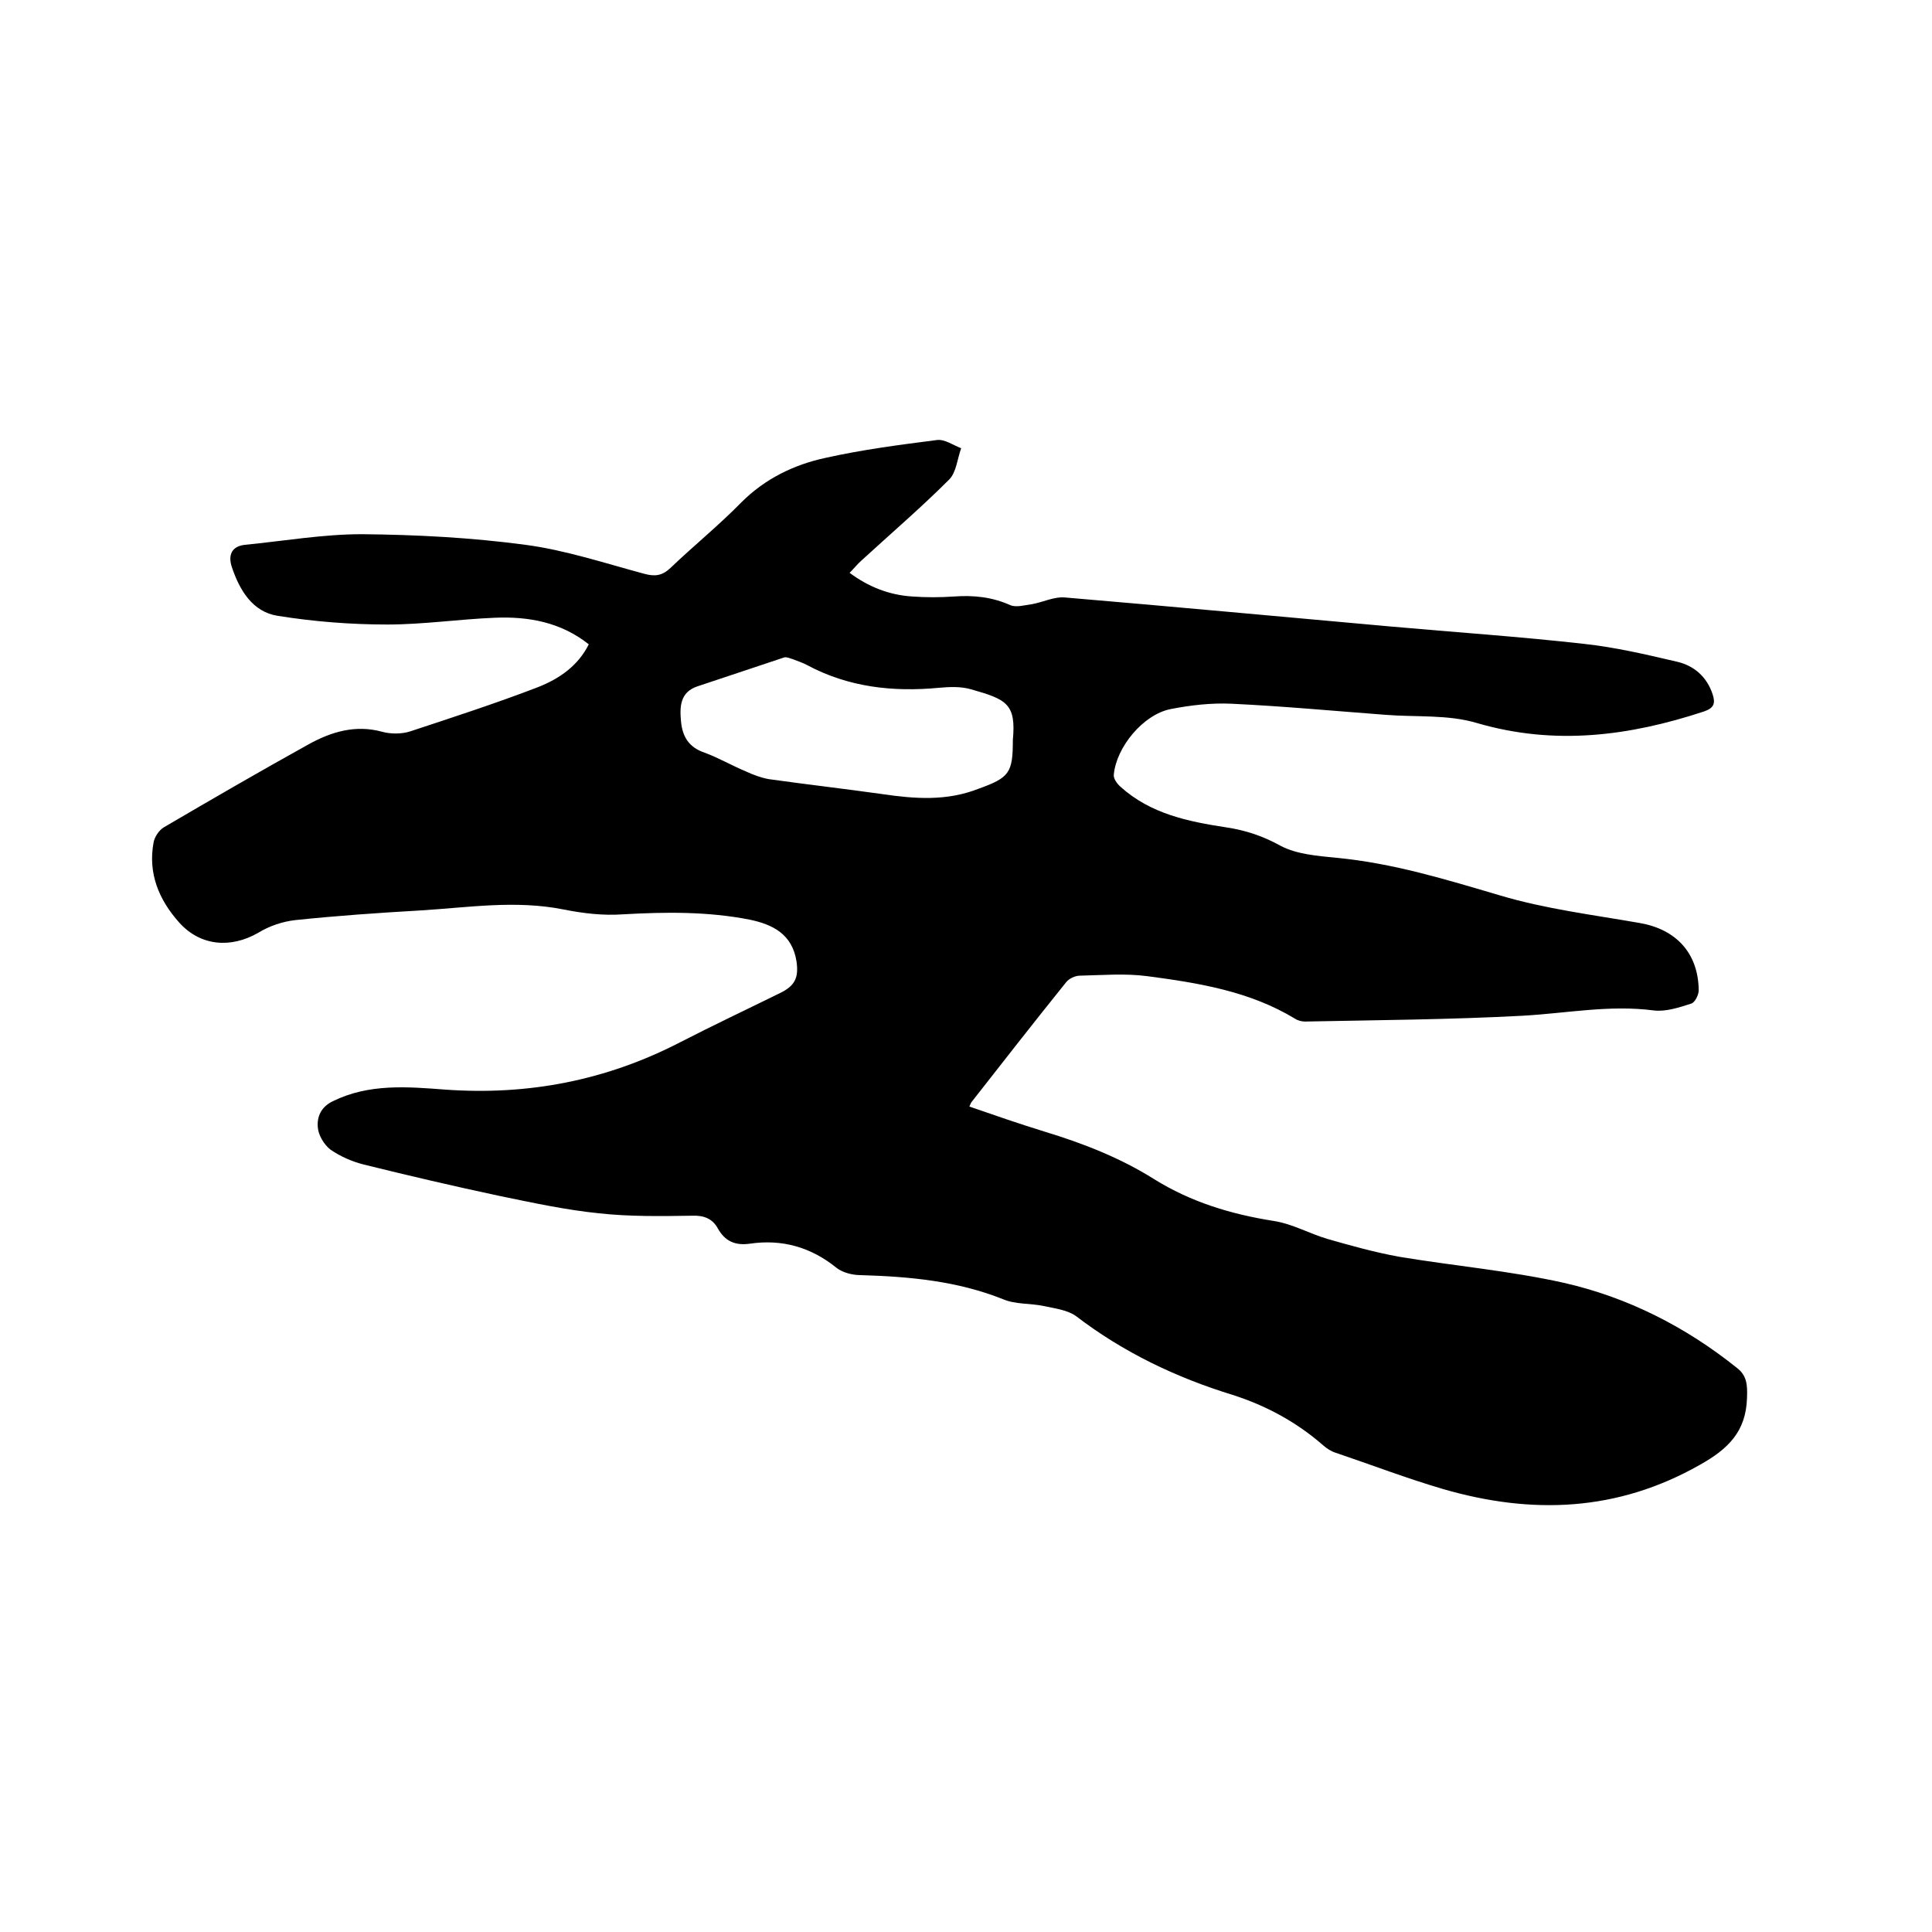 <svg enable-background="new 0 0 400 400" viewBox="0 0 400 400" xmlns="http://www.w3.org/2000/svg"><path d="m121.9 133.4c-5.8-4.6-12.5-5.8-19.5-5.5-7.4.3-14.8 1.4-22.2 1.4-7.6 0-15.2-.6-22.7-1.8-5.2-.8-7.9-5.3-9.5-10.1-.8-2.4-.1-4.3 2.7-4.6 8.1-.8 16.2-2.2 24.2-2.2 11.3.1 22.7.7 33.9 2.2 8.3 1.1 16.4 3.8 24.6 6 2.2.6 3.7.4 5.4-1.2 4.8-4.6 10-8.8 14.7-13.6 4.9-4.9 10.9-7.8 17.4-9.2 7.6-1.7 15.3-2.7 23.1-3.7 1.6-.2 3.4 1.1 5 1.7-.8 2.2-1 5-2.5 6.5-5.8 5.8-12.1 11.2-18.2 16.8-.8.7-1.4 1.5-2.4 2.5 3.9 2.9 8.2 4.6 13 4.9 2.8.2 5.7.2 8.6 0 4.1-.3 7.9.1 11.7 1.8 1.2.5 2.9 0 4.4-.2 2.3-.4 4.6-1.6 6.9-1.4 22.5 1.9 44.9 4 67.3 6 13.4 1.2 26.8 2.1 40.1 3.6 6.5.7 12.9 2.2 19.3 3.7 3.5.8 6.2 3.1 7.4 6.8.6 1.9.2 2.8-1.8 3.5-15.5 5.1-30.9 7.1-47 2.4-6-1.8-12.6-1.2-18.9-1.7-10.6-.8-21.3-1.8-31.9-2.3-4.2-.2-8.5.3-12.6 1.1-5.7 1.1-11.3 7.9-11.8 13.6-.1.8.7 1.9 1.4 2.5 6.2 5.6 14 7.2 21.9 8.4 4 .6 7.6 1.8 11.2 3.8 3.4 1.8 7.7 2.1 11.6 2.5 11.7 1.1 22.7 4.5 33.9 7.8 9.4 2.8 19.2 4 28.9 5.7 7.5 1.3 12.1 6.2 12.2 13.9 0 1-.8 2.6-1.6 2.8-2.5.8-5.2 1.7-7.7 1.4-9.2-1.2-18.1.6-27.2 1.1-15 .8-30 .9-45 1.2-.7 0-1.5-.2-2.1-.6-9.4-5.7-20-7.4-30.6-8.8-4.6-.6-9.3-.2-13.9-.1-1 0-2.3.6-2.9 1.4-6.6 8.2-13 16.4-19.5 24.7-.2.2-.3.6-.5 1 5.2 1.8 10.4 3.6 15.6 5.2 7.9 2.4 15.6 5.4 22.6 9.8 7.7 4.8 16 7.3 24.9 8.7 3.8.6 7.3 2.6 11 3.7 4.9 1.4 9.9 2.8 14.9 3.7 11.4 1.9 22.9 2.9 34.1 5.4 13.2 3 25.2 9.1 35.8 17.6 2.1 1.6 2.2 3.6 2.1 6.2-.2 7-3.9 10.6-9.8 13.9-17.1 9.7-34.8 10.3-53.1 5-7.5-2.2-14.8-5-22.2-7.5-1-.3-1.9-.9-2.7-1.6-5.5-4.8-11.8-8.2-18.7-10.4-11.7-3.6-22.6-8.8-32.4-16.3-1.8-1.3-4.4-1.6-6.7-2.1-2.8-.6-5.8-.3-8.4-1.4-9.5-3.8-19.4-4.7-29.5-5-1.7 0-3.7-.5-5-1.5-5.3-4.3-11.3-6-18-5-3 .4-5.1-.5-6.6-3.2-1.1-2-2.9-2.7-5.3-2.6-6.5.1-12.9.2-19.3-.5-6.9-.7-13.8-2.2-20.6-3.6-9.4-2-18.8-4.2-28.1-6.5-2.4-.6-4.9-1.7-6.9-3.1-1.3-1-2.5-3-2.6-4.6-.2-2.1.6-4.2 3.1-5.4 7.5-3.7 15.5-3 23.4-2.4 17.1 1.2 33.2-1.9 48.5-9.8 6.8-3.5 13.8-6.8 20.7-10.2 3.1-1.5 3.9-3.2 3.4-6.6-.9-5.6-4.9-7.6-9.7-8.6-8.7-1.7-17.4-1.6-26.2-1.1-4.1.3-8.3-.2-12.3-1-10-2-19.8-.4-29.7.2-8.7.5-17.3 1.1-25.9 2-2.6.3-5.3 1.2-7.6 2.6-5.7 3.3-12 2.8-16.4-2.1-4.2-4.7-6.5-10.2-5.3-16.6.2-1.1 1.1-2.5 2.1-3.1 9.9-5.8 19.9-11.6 30-17.2 4.7-2.6 9.7-4.1 15.2-2.6 1.8.5 4.1.5 5.9-.1 8.8-2.9 17.7-5.8 26.3-9.1 4.6-1.8 8.4-4.5 10.6-8.9zm87.8 19.8c.7-7.5-1.3-8.4-8.7-10.5-2.1-.6-4.4-.5-6.6-.3-9.5.9-18.7-.1-27.3-4.7-.9-.5-1.9-.8-2.9-1.2-.6-.2-1.3-.5-1.8-.4-6 2-12 4-18 6-3.6 1.2-3.7 4.2-3.4 7.3s1.6 5.3 4.8 6.4c3 1.1 5.7 2.7 8.6 3.9 1.5.7 3.1 1.3 4.7 1.6 7.8 1.1 15.7 2 23.5 3.1 6.8 1 13.4 1.5 20-1.1 6.4-2.3 7.1-3.3 7.1-10.1z"/></svg>